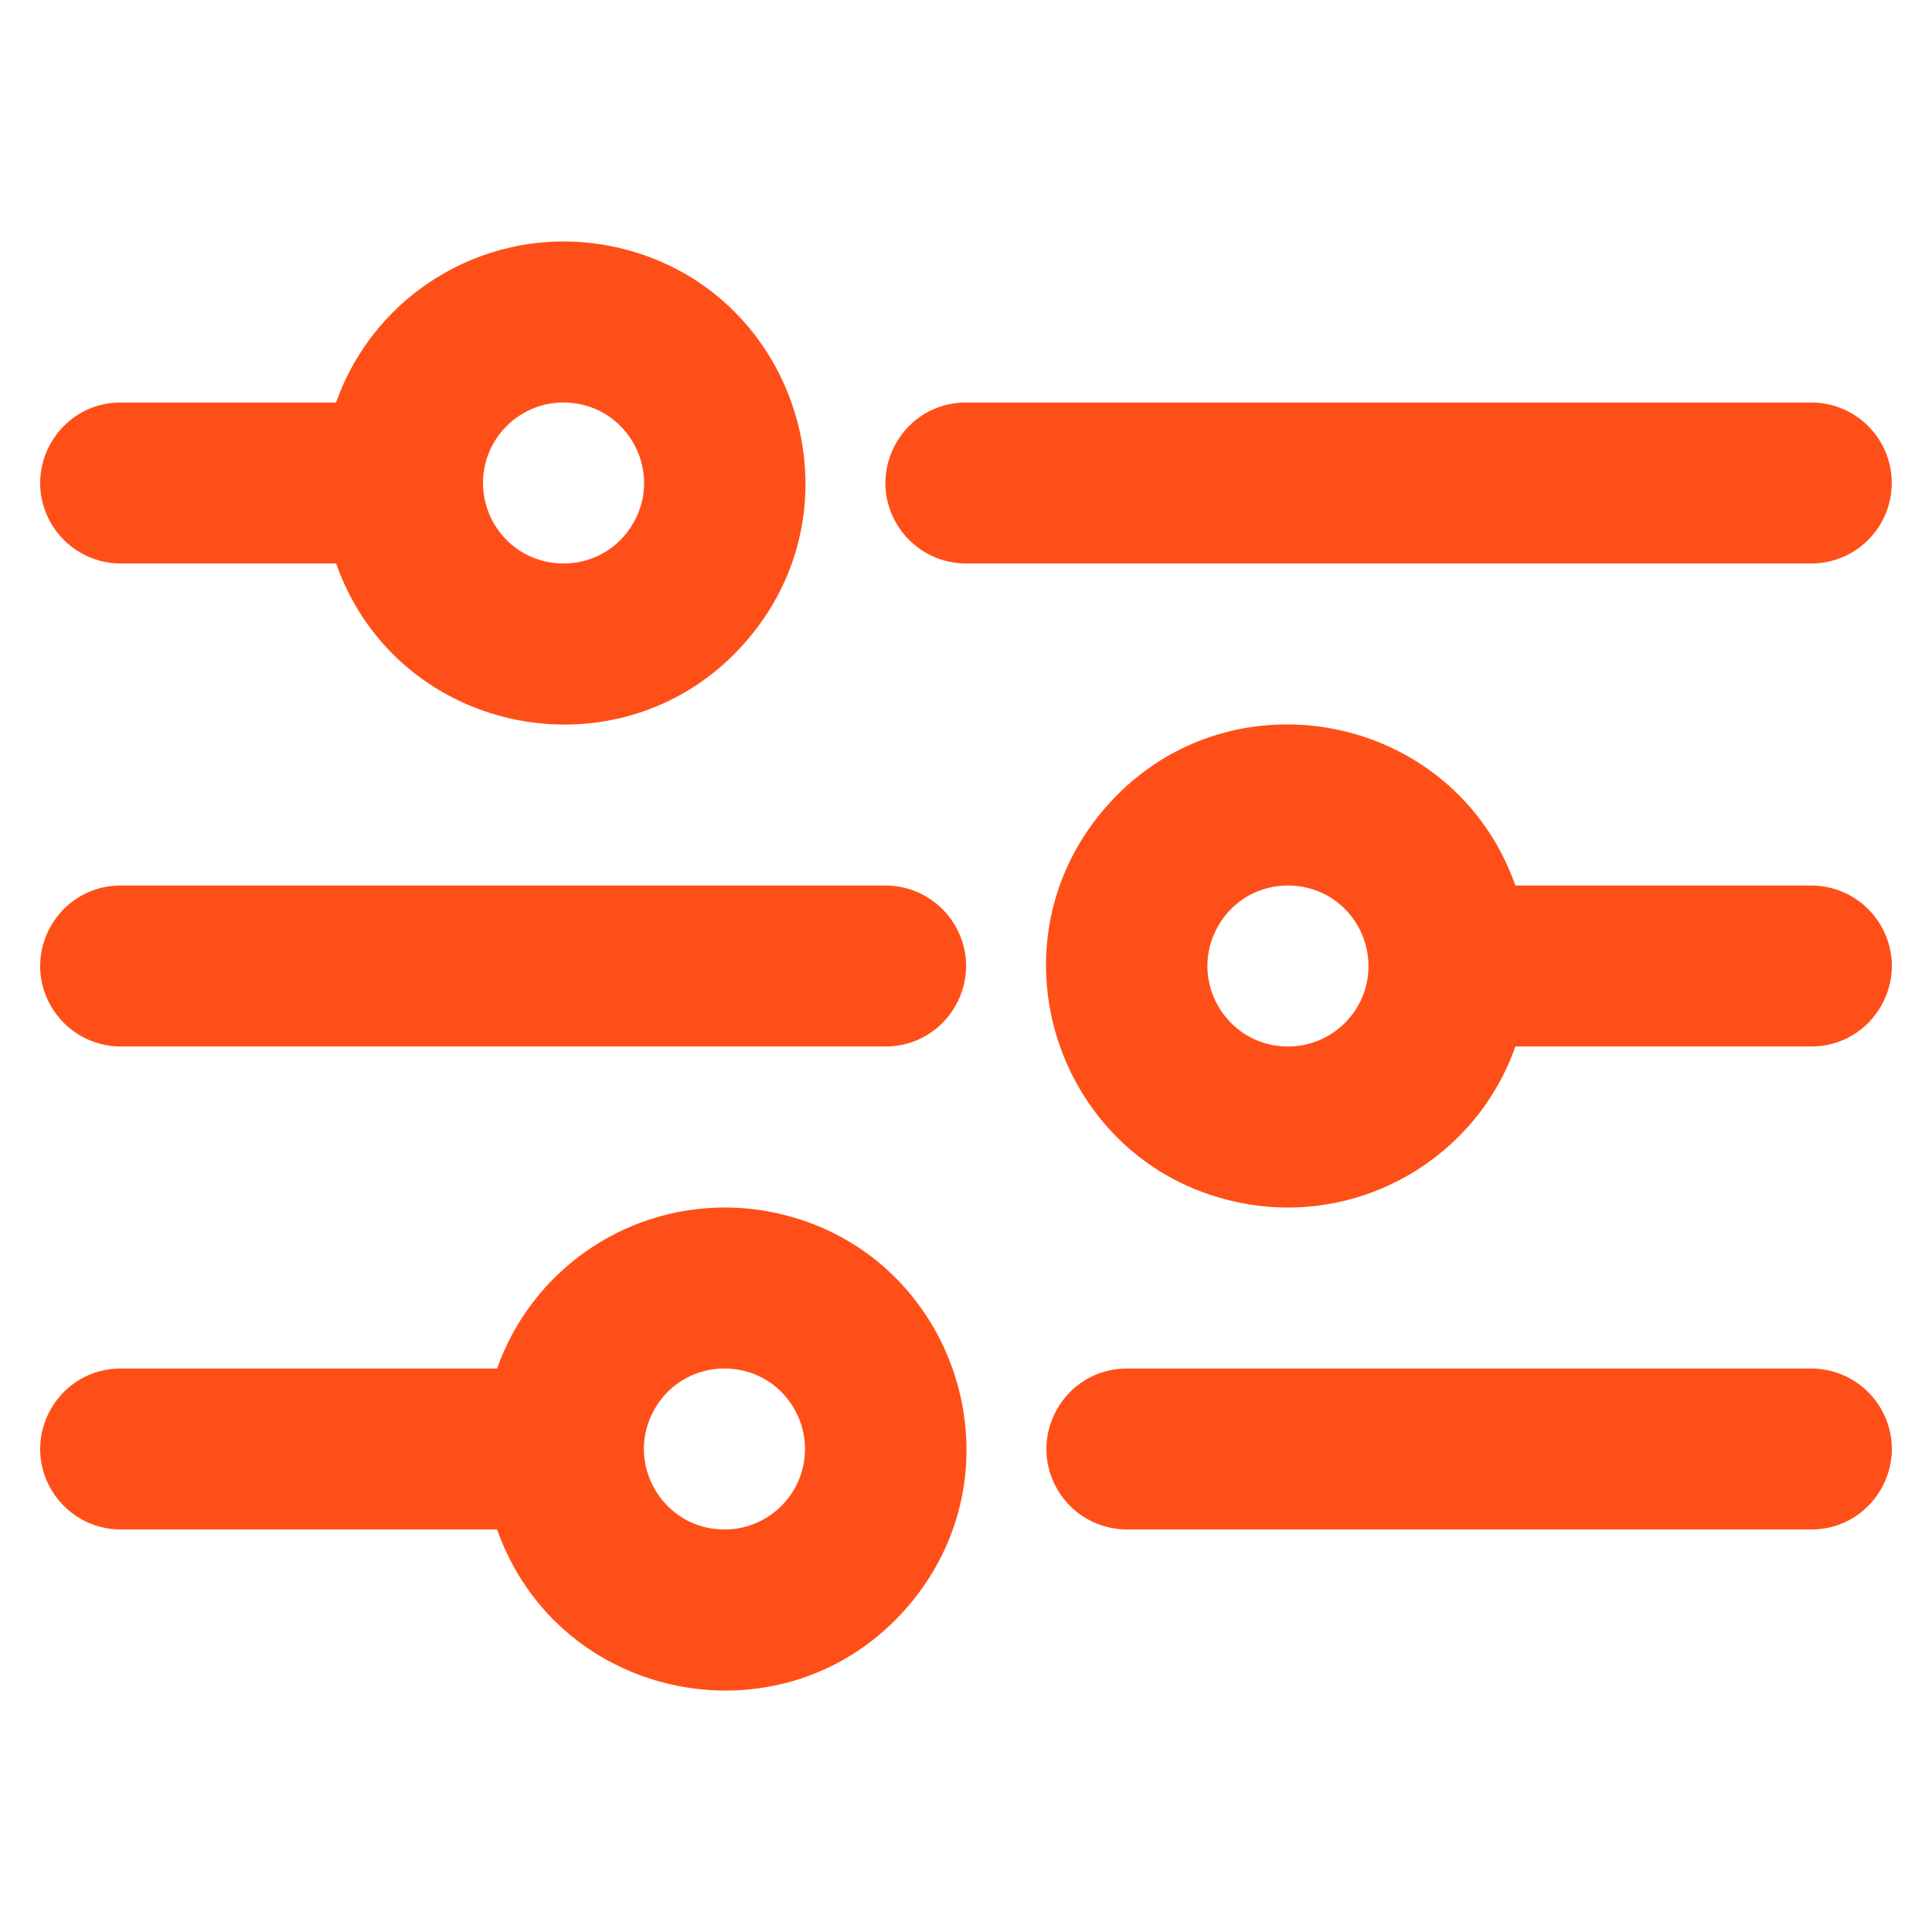 <?xml version="1.0" encoding="UTF-8"?> <svg xmlns="http://www.w3.org/2000/svg" viewBox="0 0 800.00 800.00" data-guides="{&quot;vertical&quot;:[],&quot;horizontal&quot;:[]}"><defs></defs><path fill="#ff4f18" stroke="none" fill-opacity="1" stroke-width="1" stroke-opacity="1" id="tSvgd789cf5be5" title="Path 8" d="M783.333 200C783.333 181.59 768.409 166.667 750 166.667C633.333 166.667 516.667 166.667 400 166.667C374.34 166.667 358.303 194.444 371.132 216.667C377.087 226.98 388.091 233.333 400 233.333C516.667 233.333 633.333 233.333 750 233.333C768.409 233.333 783.333 218.41 783.333 200Z"></path><path fill="#ff4f18" stroke="none" fill-opacity="1" stroke-width="1" stroke-opacity="1" id="tSvg169db2bf9b5" title="Path 9" d="M50 233.333C79.722 233.333 109.444 233.333 139.167 233.333C164.827 305.911 259.432 323.494 309.455 264.983C359.479 206.472 327.404 115.75 251.72 101.684C203.322 92.688 155.576 120.255 139.167 166.667C109.444 166.667 79.722 166.667 50 166.667C24.34 166.667 8.303 194.444 21.133 216.667C27.087 226.98 38.091 233.333 50 233.333ZM233.333 166.667C258.993 166.667 275.031 194.444 262.201 216.667C249.371 238.889 217.296 238.889 204.466 216.667C201.54 211.599 200 205.851 200 200C200 181.59 214.924 166.667 233.333 166.667Z"></path><path fill="#ff4f18" stroke="none" fill-opacity="1" stroke-width="1" stroke-opacity="1" id="tSvg19122824cee" title="Path 10" d="M750 366.667C709.167 366.667 668.333 366.667 627.5 366.667C601.84 294.089 507.235 276.506 457.211 335.017C407.187 393.528 439.262 484.25 514.946 498.316C563.345 507.312 611.091 479.745 627.5 433.333C668.333 433.333 709.167 433.333 750 433.333C775.66 433.333 791.697 405.556 778.867 383.333C772.913 373.02 761.909 366.667 750 366.667ZM533.333 433.333C507.673 433.333 491.636 405.556 504.466 383.333C517.296 361.111 549.371 361.111 562.201 383.333C565.126 388.401 566.667 394.149 566.667 400C566.667 418.409 551.743 433.333 533.333 433.333Z"></path><path fill="#ff4f18" stroke="none" fill-opacity="1" stroke-width="1" stroke-opacity="1" id="tSvg293948efec" title="Path 11" d="M366.667 366.667C261.111 366.667 155.556 366.667 50 366.667C24.34 366.667 8.303 394.444 21.133 416.667C27.087 426.98 38.091 433.333 50 433.333C155.556 433.333 261.111 433.333 366.667 433.333C392.327 433.333 408.364 405.556 395.534 383.333C389.58 373.02 378.575 366.667 366.667 366.667Z"></path><path fill="#ff4f18" stroke="none" fill-opacity="1" stroke-width="1" stroke-opacity="1" id="tSvg14ebd0cc056" title="Path 12" d="M750 566.667C655.556 566.667 561.111 566.667 466.667 566.667C441.007 566.667 424.969 594.444 437.799 616.667C443.754 626.98 454.758 633.333 466.667 633.333C561.111 633.333 655.556 633.333 750 633.333C775.66 633.333 791.697 605.556 778.867 583.333C772.913 573.02 761.909 566.667 750 566.667Z"></path><path fill="#ff4f18" stroke="none" fill-opacity="1" stroke-width="1" stroke-opacity="1" id="tSvgb6f31abb5a" title="Path 13" d="M300 500C257.664 500.048 219.945 526.751 205.833 566.667C153.889 566.667 101.944 566.667 50 566.667C24.34 566.667 8.303 594.444 21.133 616.667C27.087 626.98 38.091 633.333 50 633.333C101.944 633.333 153.889 633.333 205.833 633.333C231.493 705.911 326.098 723.494 376.122 664.983C426.146 606.472 394.071 515.75 318.387 501.684C312.323 500.557 306.168 499.993 300 500ZM300 633.333C274.34 633.333 258.303 605.556 271.132 583.333C283.962 561.111 316.038 561.111 328.868 583.333C331.793 588.401 333.333 594.149 333.333 600C333.333 618.409 318.409 633.333 300 633.333Z"></path></svg> 